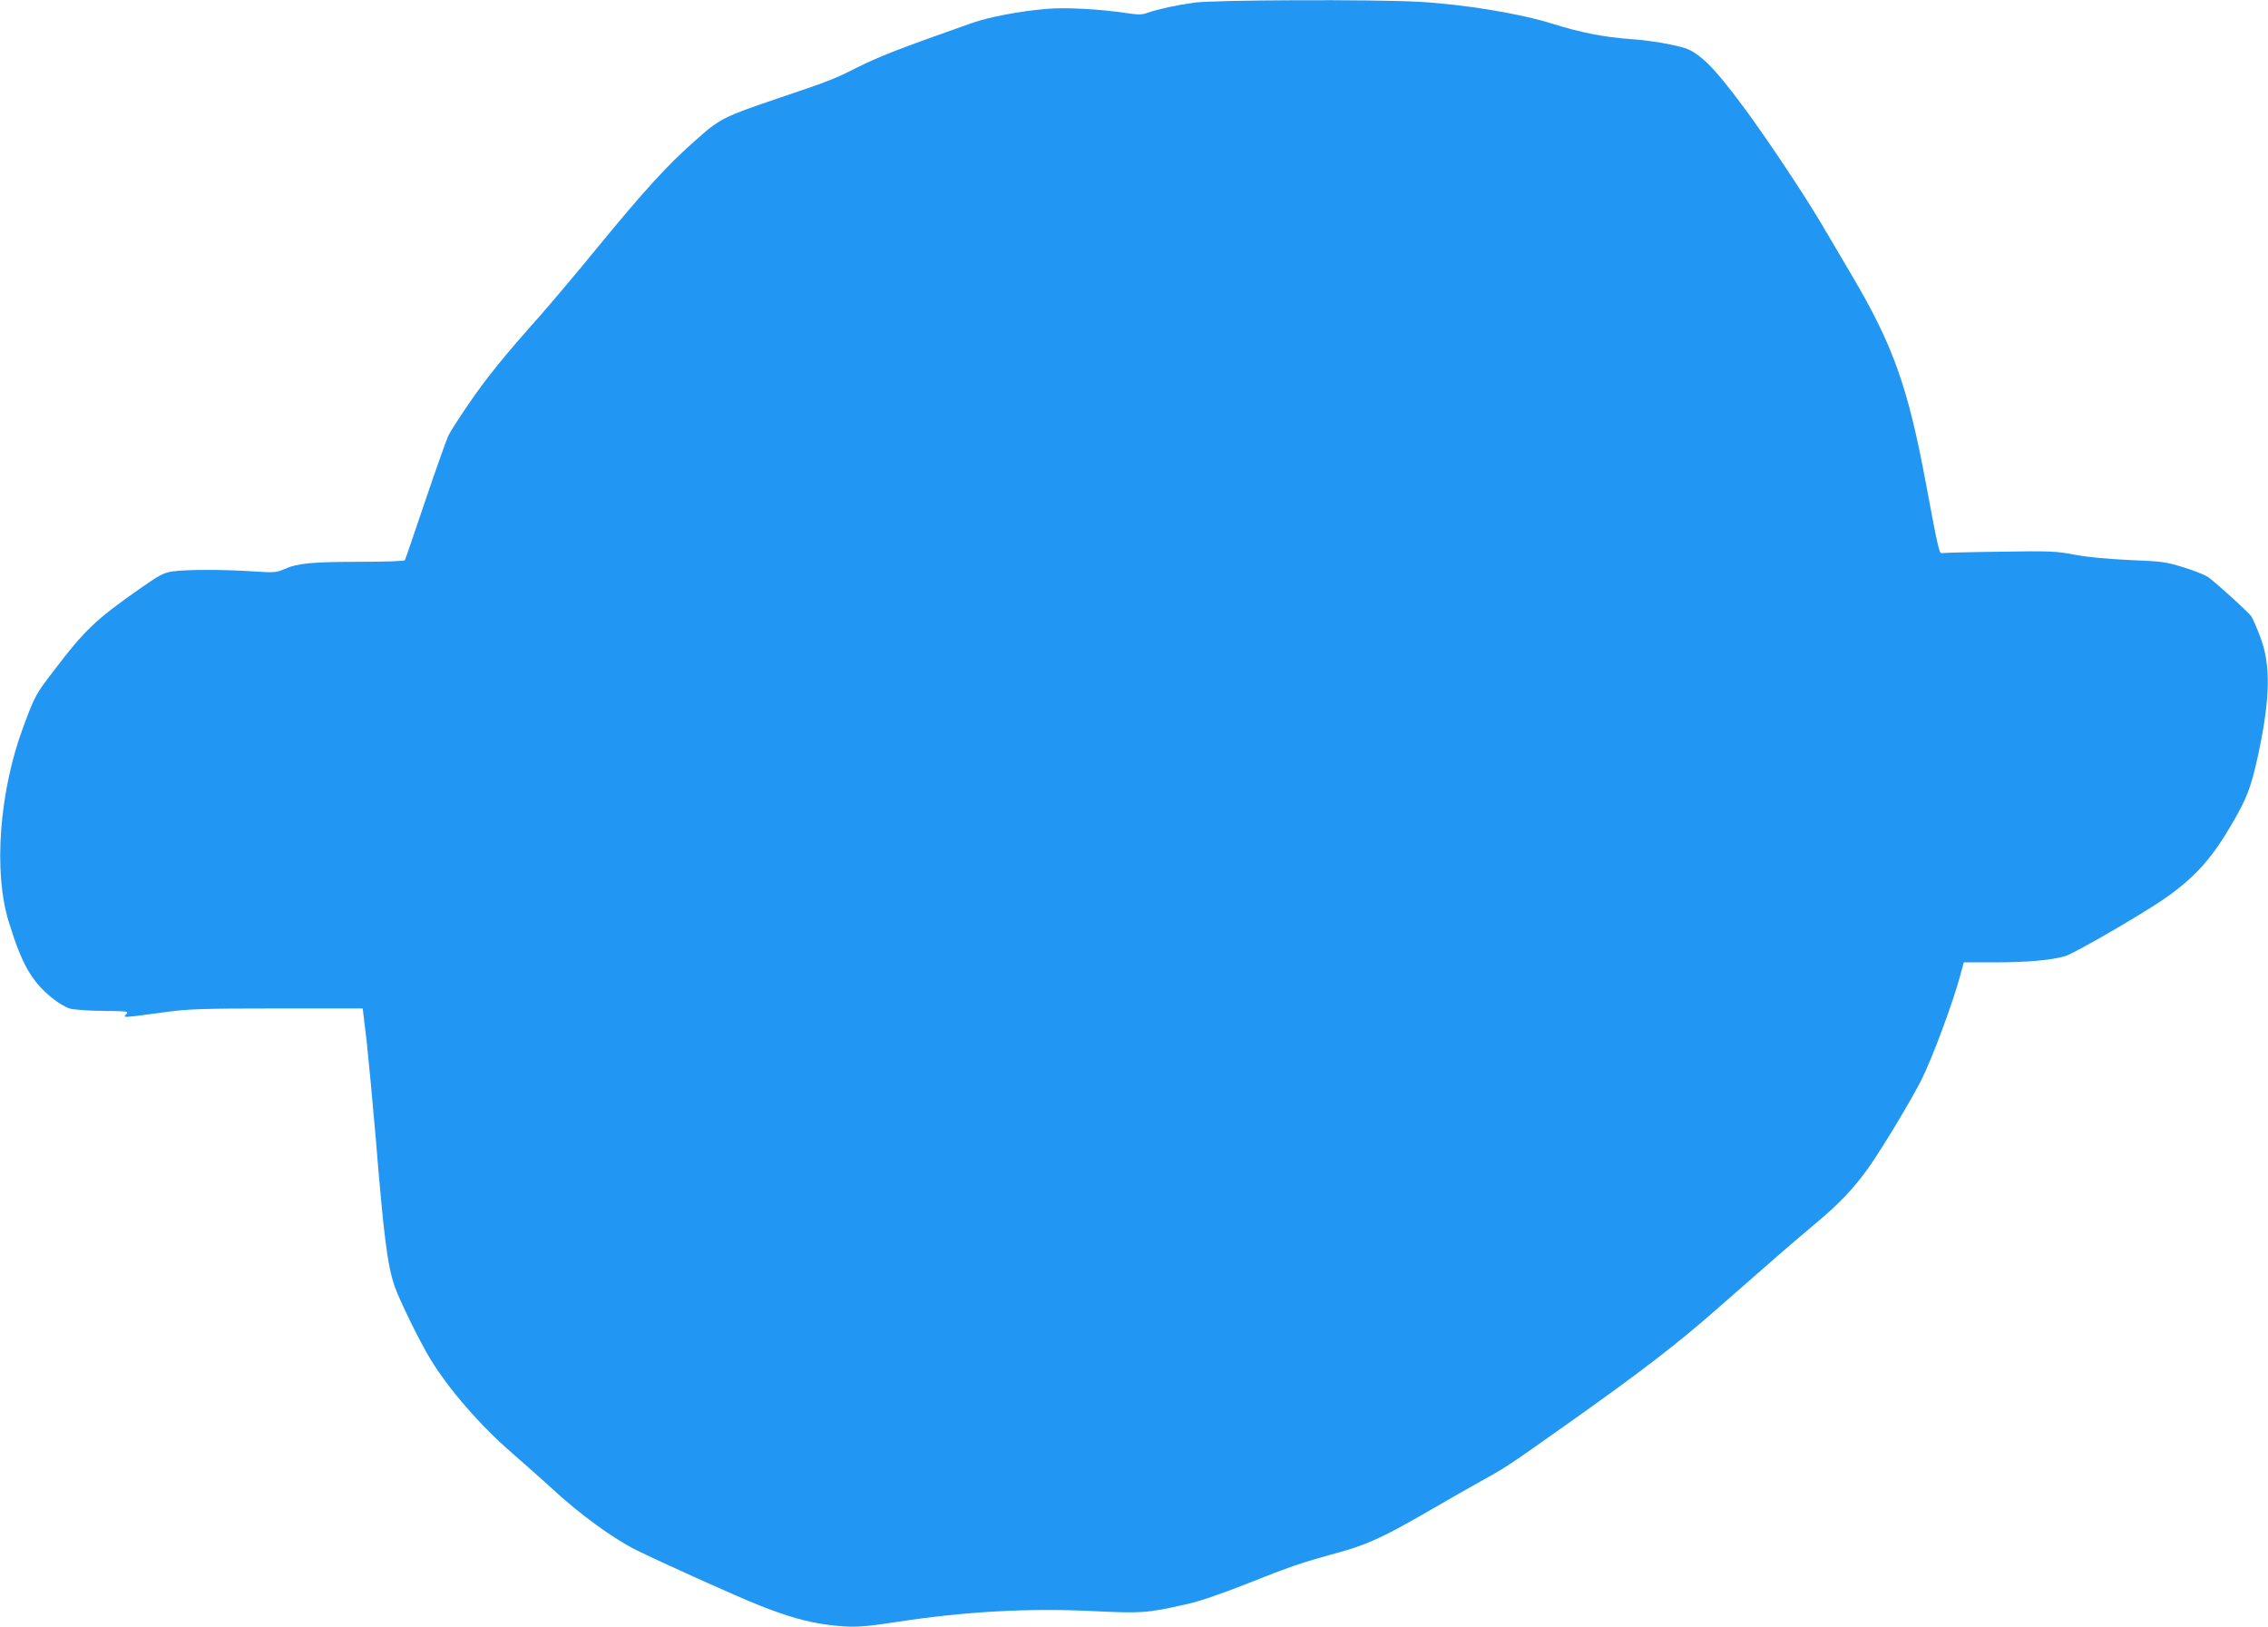 <?xml version="1.0" standalone="no"?>
<!DOCTYPE svg PUBLIC "-//W3C//DTD SVG 20010904//EN"
 "http://www.w3.org/TR/2001/REC-SVG-20010904/DTD/svg10.dtd">
<svg version="1.0" xmlns="http://www.w3.org/2000/svg"
 width="1280pt" height="918pt" viewBox="0 0 1280 918"
 preserveAspectRatio="xMidYMid meet">
<g transform="translate(0,918) scale(0.1,-0.1)"
fill="#2196f3" stroke="none">
<path d="M6740 9165 c-102 -14 -202 -36 -263 -57 -32 -12 -53 -12 -125 -1
-150 22 -333 32 -444 23 -147 -12 -328 -46 -423 -80 -417 -147 -522 -188 -656
-255 -118 -60 -151 -73 -427 -166 -321 -109 -338 -117 -478 -242 -154 -135
-285 -278 -555 -607 -119 -146 -266 -319 -324 -385 -197 -221 -301 -349 -397
-490 -53 -77 -105 -158 -116 -180 -11 -22 -70 -188 -131 -368 -61 -181 -113
-333 -116 -338 -4 -5 -114 -9 -253 -9 -271 0 -353 -8 -427 -41 -46 -20 -57
-21 -175 -13 -164 11 -380 11 -455 0 -53 -8 -75 -20 -195 -104 -240 -169 -301
-226 -473 -452 -105 -136 -110 -145 -175 -320 -136 -364 -170 -818 -83 -1100
74 -240 128 -336 245 -431 33 -27 79 -54 101 -60 22 -6 106 -12 187 -13 141
-1 146 -2 130 -19 -19 -21 -27 -21 233 14 121 16 203 19 621 19 l481 0 22
-182 c11 -101 34 -345 51 -543 46 -563 66 -723 108 -845 28 -80 142 -312 202
-410 104 -171 284 -377 465 -533 77 -67 178 -157 225 -200 146 -136 340 -278
469 -342 128 -64 581 -268 696 -313 157 -62 262 -92 375 -108 148 -19 192 -18
411 16 378 57 727 77 1089 60 283 -14 310 -12 530 37 78 17 190 55 350 118
237 95 313 120 495 170 173 46 263 87 505 226 129 75 282 162 340 194 113 62
146 84 465 310 412 292 616 448 840 645 296 260 448 392 550 477 146 121 227
207 313 328 76 108 238 377 295 490 62 123 180 440 222 598 l18 67 171 0 c185
0 322 12 401 35 47 13 419 228 550 317 171 117 268 222 377 405 99 166 121
223 164 421 67 315 70 503 10 659 -19 51 -42 103 -50 115 -14 21 -173 167
-240 219 -15 12 -78 38 -140 57 -103 32 -124 35 -306 42 -126 6 -236 16 -310
30 -107 20 -137 22 -425 17 -170 -2 -316 -6 -324 -8 -16 -5 -22 19 -91 390
-102 548 -186 784 -421 1181 -50 85 -127 216 -171 290 -90 153 -300 469 -426
640 -130 175 -200 257 -263 304 -49 37 -71 46 -163 65 -59 13 -162 27 -229 31
-143 10 -279 37 -432 85 -187 59 -504 111 -760 125 -250 14 -1151 11 -1265 -5z"/>
</g>
</svg>
